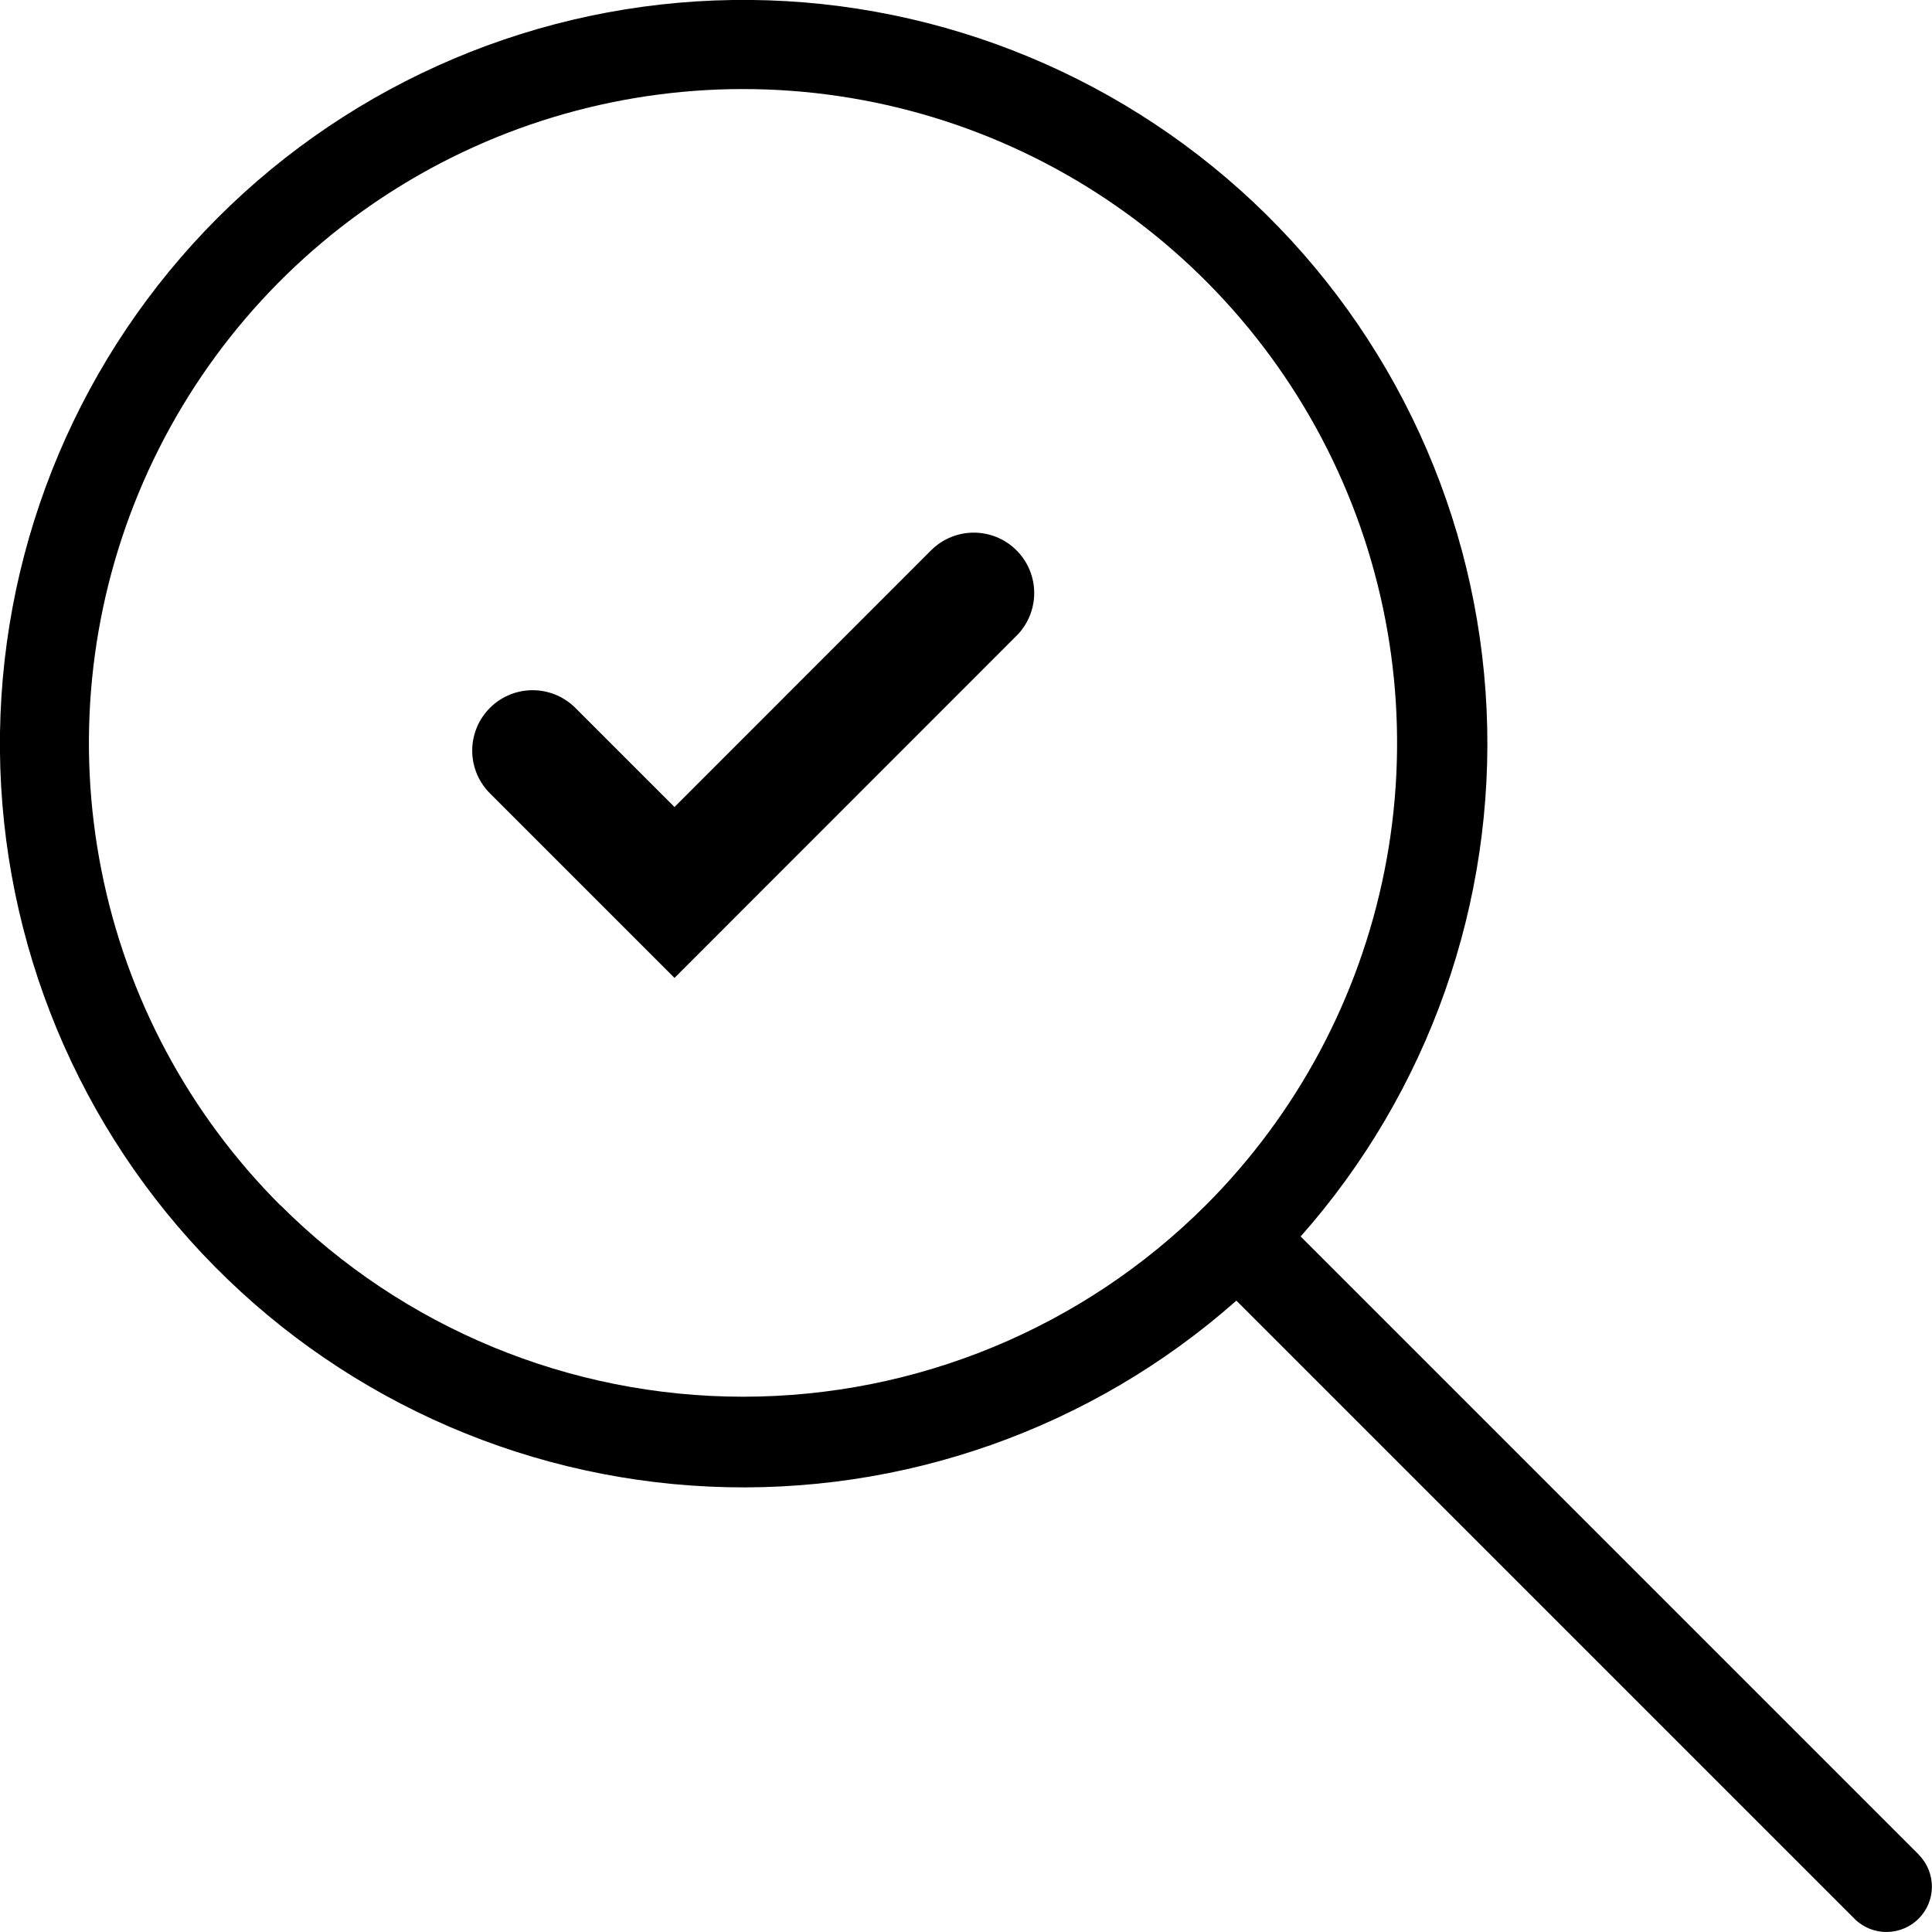<?xml version="1.0" encoding="UTF-8"?><svg id="_レイヤー_2" xmlns="http://www.w3.org/2000/svg" xmlns:xlink="http://www.w3.org/1999/xlink" viewBox="0 0 159.89 159.89"><defs><style>.cls-1,.cls-2{fill:none;}.cls-3{clip-path:url(#clippath);}.cls-2{stroke:#000;stroke-linecap:round;stroke-miterlimit:10;stroke-width:10px;}</style><clipPath id="clippath"><rect class="cls-1" width="159.89" height="159.89"/></clipPath></defs><g id="_レイヤー_1-2"><g class="cls-3"><g><path d="M158.84,153.53l-51.2-51.2c10.6-11.98,16.12-27.62,15.39-43.6-.73-15.98-7.66-31.05-19.31-42.01C92.06,5.76,76.6-.24,60.6,0c-16,.24-31.27,6.71-42.58,18.02C6.71,29.34,.25,44.61,0,60.61c-.24,16,5.75,31.46,16.71,43.11,10.96,11.65,26.03,18.58,42.01,19.31,15.98,.73,31.62-4.79,43.6-15.39l51.2,51.2c1.47,1.42,3.81,1.39,5.26-.05,1.45-1.45,1.47-3.78,.05-5.26h0ZM23.21,99.76c-7.57-7.57-12.73-17.21-14.81-27.71-2.09-10.5-1.02-21.38,3.08-31.27,4.1-9.89,11.04-18.35,19.94-24.29,8.9-5.95,19.37-9.12,30.07-9.12s21.17,3.17,30.07,9.12c8.9,5.95,15.84,14.4,19.94,24.29,4.1,9.89,5.17,20.78,3.08,31.27-2.09,10.5-7.24,20.15-14.81,27.71-10.16,10.14-23.92,15.83-38.27,15.83s-28.12-5.69-38.27-15.83h0Z"/><polyline class="cls-2" points="44.08 62.12 55.82 73.86 80.59 49.08"/></g></g></g></svg>